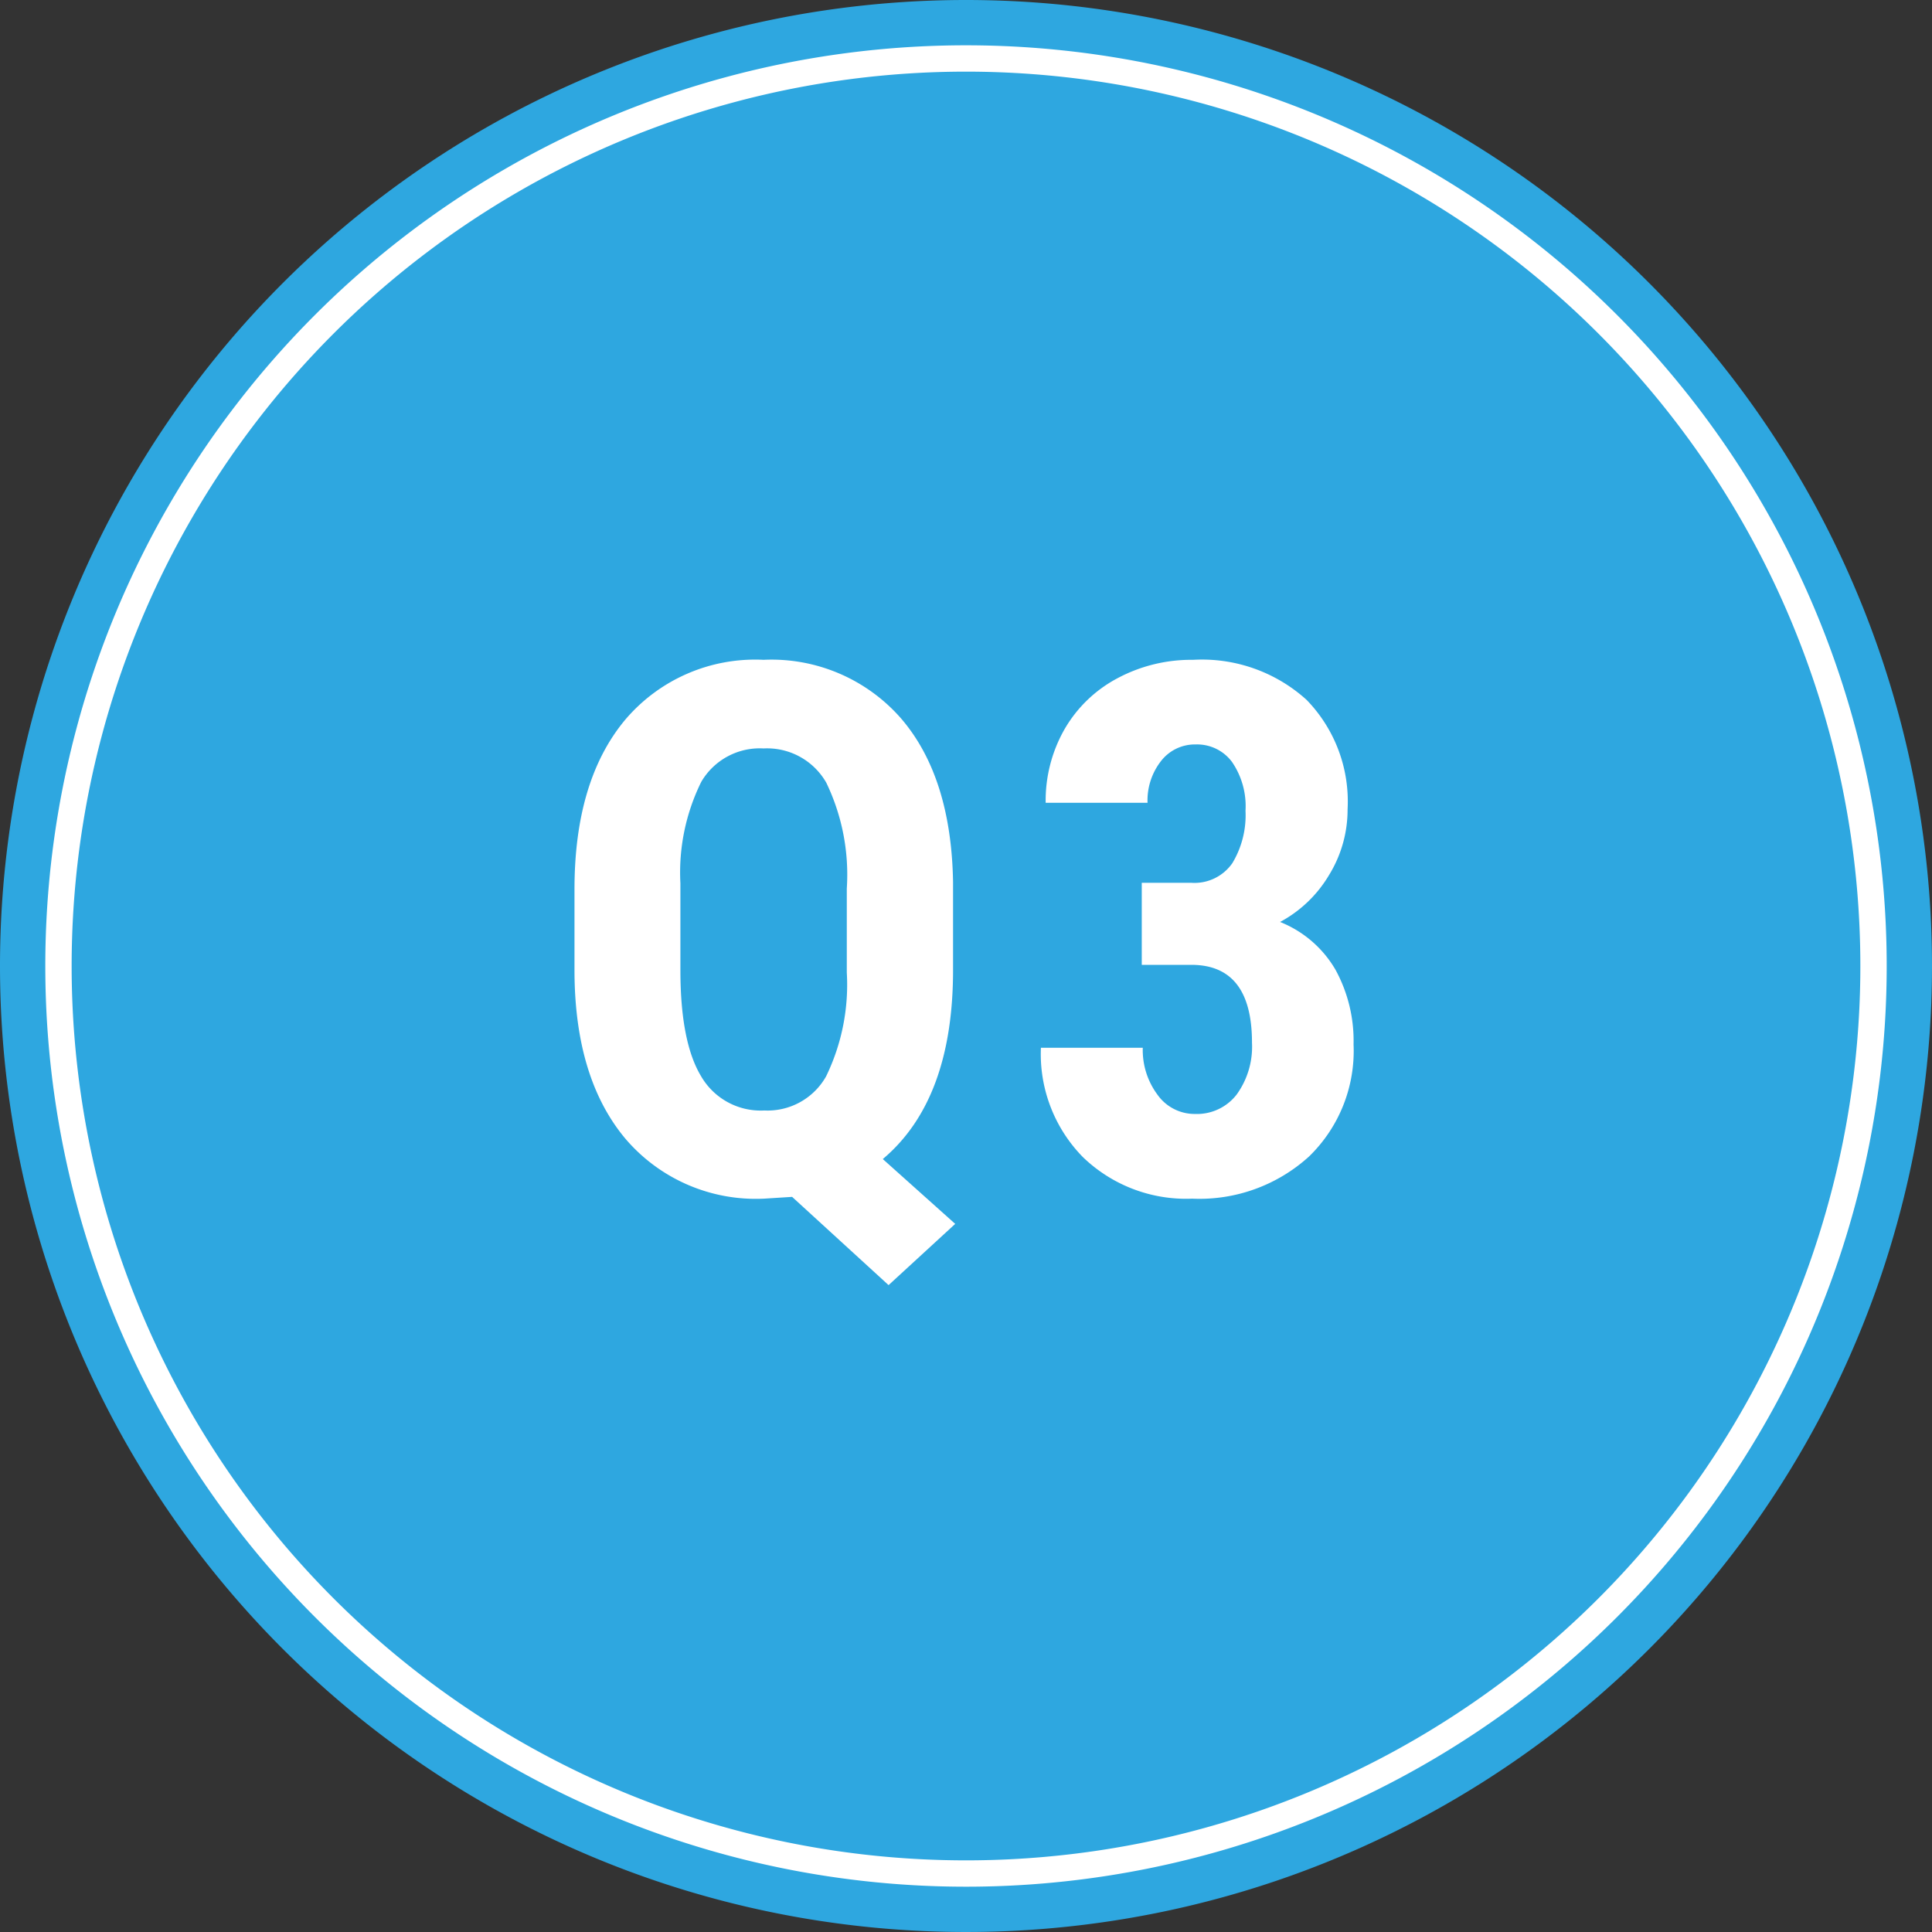 <svg id="questionnaire_icon" xmlns="http://www.w3.org/2000/svg" xmlns:xlink="http://www.w3.org/1999/xlink" width="110" height="110" viewBox="0 0 110 110">
  <rect x="0" y="0" width="110" height="110" fill="#333333" stroke="none"/>
  <defs>
    <clipPath id="clip-path">
      <rect id="長方形_4912" data-name="長方形 4912" width="110" height="110" fill="none"/>
    </clipPath>
    <clipPath id="clip-path-5">
      <path id="パス_23594" data-name="パス 23594" d="M0,0H47.947V40.837H0Z" transform="translate(-127 164)" fill="none" stroke="rgba(0,0,0,0)" stroke-width="1"/>
    </clipPath>
  </defs>
  <g id="bg" transform="translate(-16 -21)">
    <g id="グループ_7972" data-name="グループ 7972" transform="translate(16 21)" clip-path="url(#clip-path)">
      <g id="グループ_7971" data-name="グループ 7971">
        <g id="グループ_7970" data-name="グループ 7970" clip-path="url(#clip-path)">
          <path id="パス_23252" data-name="パス 23252" d="M55,0h0A55,55,0,1,1,0,55,55,55,0,0,1,55,0" fill="#2ea7e0"/>
          <path id="パス_23253" data-name="パス 23253" d="M56.513,4.842h0A51.671,51.671,0,1,1,4.842,56.513,51.671,51.671,0,0,1,56.513,4.842Z" transform="translate(-1.513 -1.513)" fill="none" stroke="#fff" stroke-width="1.5"/>
        </g>
      </g>
    </g>
  </g>
  <g id="グループ_7976" data-name="グループ 7976" transform="translate(154 -115.837)">
    <g id="マスクグループ_7693" data-name="マスクグループ 7693" transform="translate(4 -11.163)" clip-path="url(#clip-path-5)">
      <path id="パス_23945" data-name="パス 23945" d="M-.737-12.612q0,7.4-4,10.767L-.614,1.846-4.408,5.332-9.9.308l-1.579.1A9.754,9.754,0,0,1-19.41-3.025q-2.861-3.435-2.881-9.505v-4.676q0-6.152,2.851-9.608a9.7,9.7,0,0,1,7.916-3.456,9.792,9.792,0,0,1,7.813,3.322Q-.84-23.625-.737-17.616Zm-6.05-4.635a12.061,12.061,0,0,0-1.169-6.029,3.88,3.88,0,0,0-3.568-1.948,3.857,3.857,0,0,0-3.548,1.9,11.651,11.651,0,0,0-1.189,5.773v4.942q0,4.1,1.179,6.05a3.922,3.922,0,0,0,3.6,1.948A3.826,3.826,0,0,0-7.966-6.552a11.948,11.948,0,0,0,1.179-5.917Zm16.794-.328h2.81a2.625,2.625,0,0,0,2.348-1.118,5.285,5.285,0,0,0,.749-2.984,4.448,4.448,0,0,0-.769-2.779,2.472,2.472,0,0,0-2.061-.995,2.438,2.438,0,0,0-1.979.943,3.642,3.642,0,0,0-.769,2.379h-5.8a8.2,8.2,0,0,1,1.077-4.194,7.56,7.56,0,0,1,3.015-2.9,8.9,8.9,0,0,1,4.3-1.046,8.867,8.867,0,0,1,6.46,2.276,8.3,8.3,0,0,1,2.338,6.234A7.1,7.1,0,0,1,20.661-18a7.192,7.192,0,0,1-2.779,2.656,6.387,6.387,0,0,1,3.148,2.707,8.425,8.425,0,0,1,1.036,4.266,8.374,8.374,0,0,1-2.533,6.378A9.279,9.279,0,0,1,12.878.41,8.459,8.459,0,0,1,6.654-1.958,8.376,8.376,0,0,1,4.265-8.183h5.8A4.259,4.259,0,0,0,10.909-5.5a2.588,2.588,0,0,0,2.133,1.087,2.853,2.853,0,0,0,2.369-1.107,4.643,4.643,0,0,0,.872-2.953q0-4.409-3.425-4.43H10.007Z" transform="translate(-103 194.837)" fill="#fff"/>
    </g>
  </g>
</svg>
